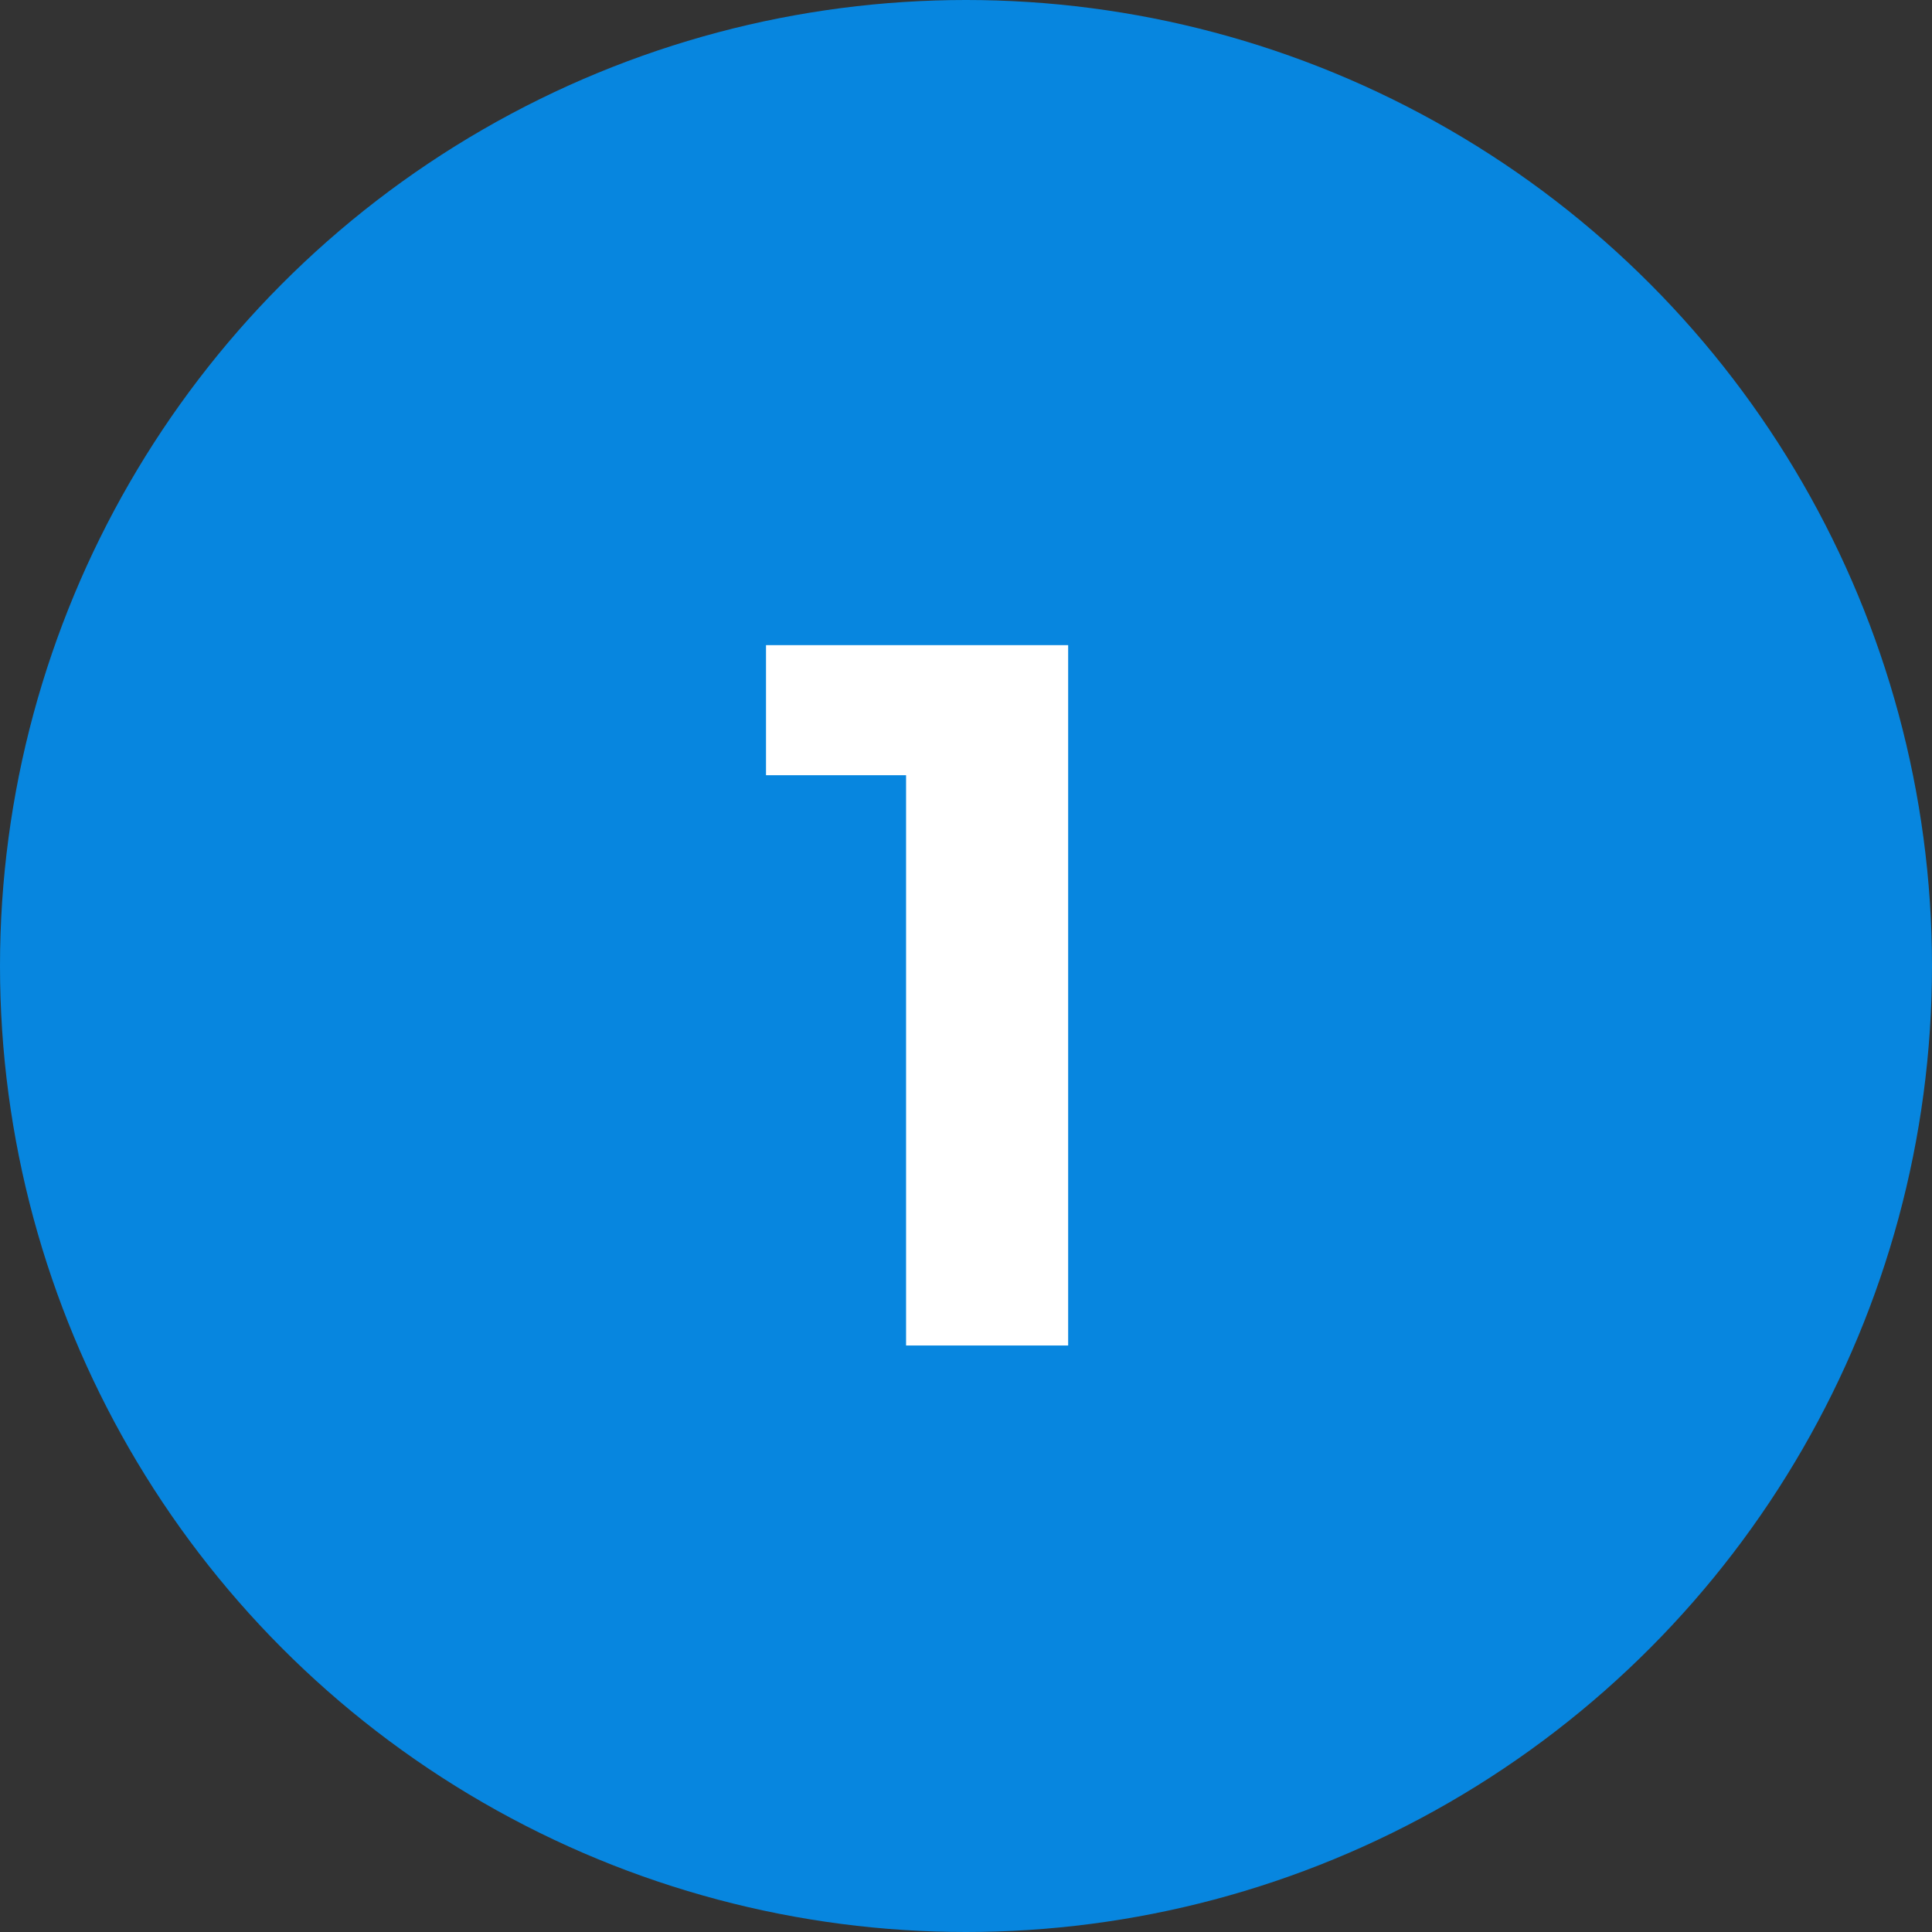 <?xml version="1.0" encoding="UTF-8"?> <svg xmlns="http://www.w3.org/2000/svg" width="56" height="56" viewBox="0 0 56 56" fill="none"><rect x="0" y="0" width="56" height="56" fill="#333333" stroke="none"/><circle cx="28" cy="28" r="28" fill="#0786DF"></circle><path d="M30.961 18.7V39H26.263V22.47H22.203V18.7H30.961Z" fill="white"></path></svg> 